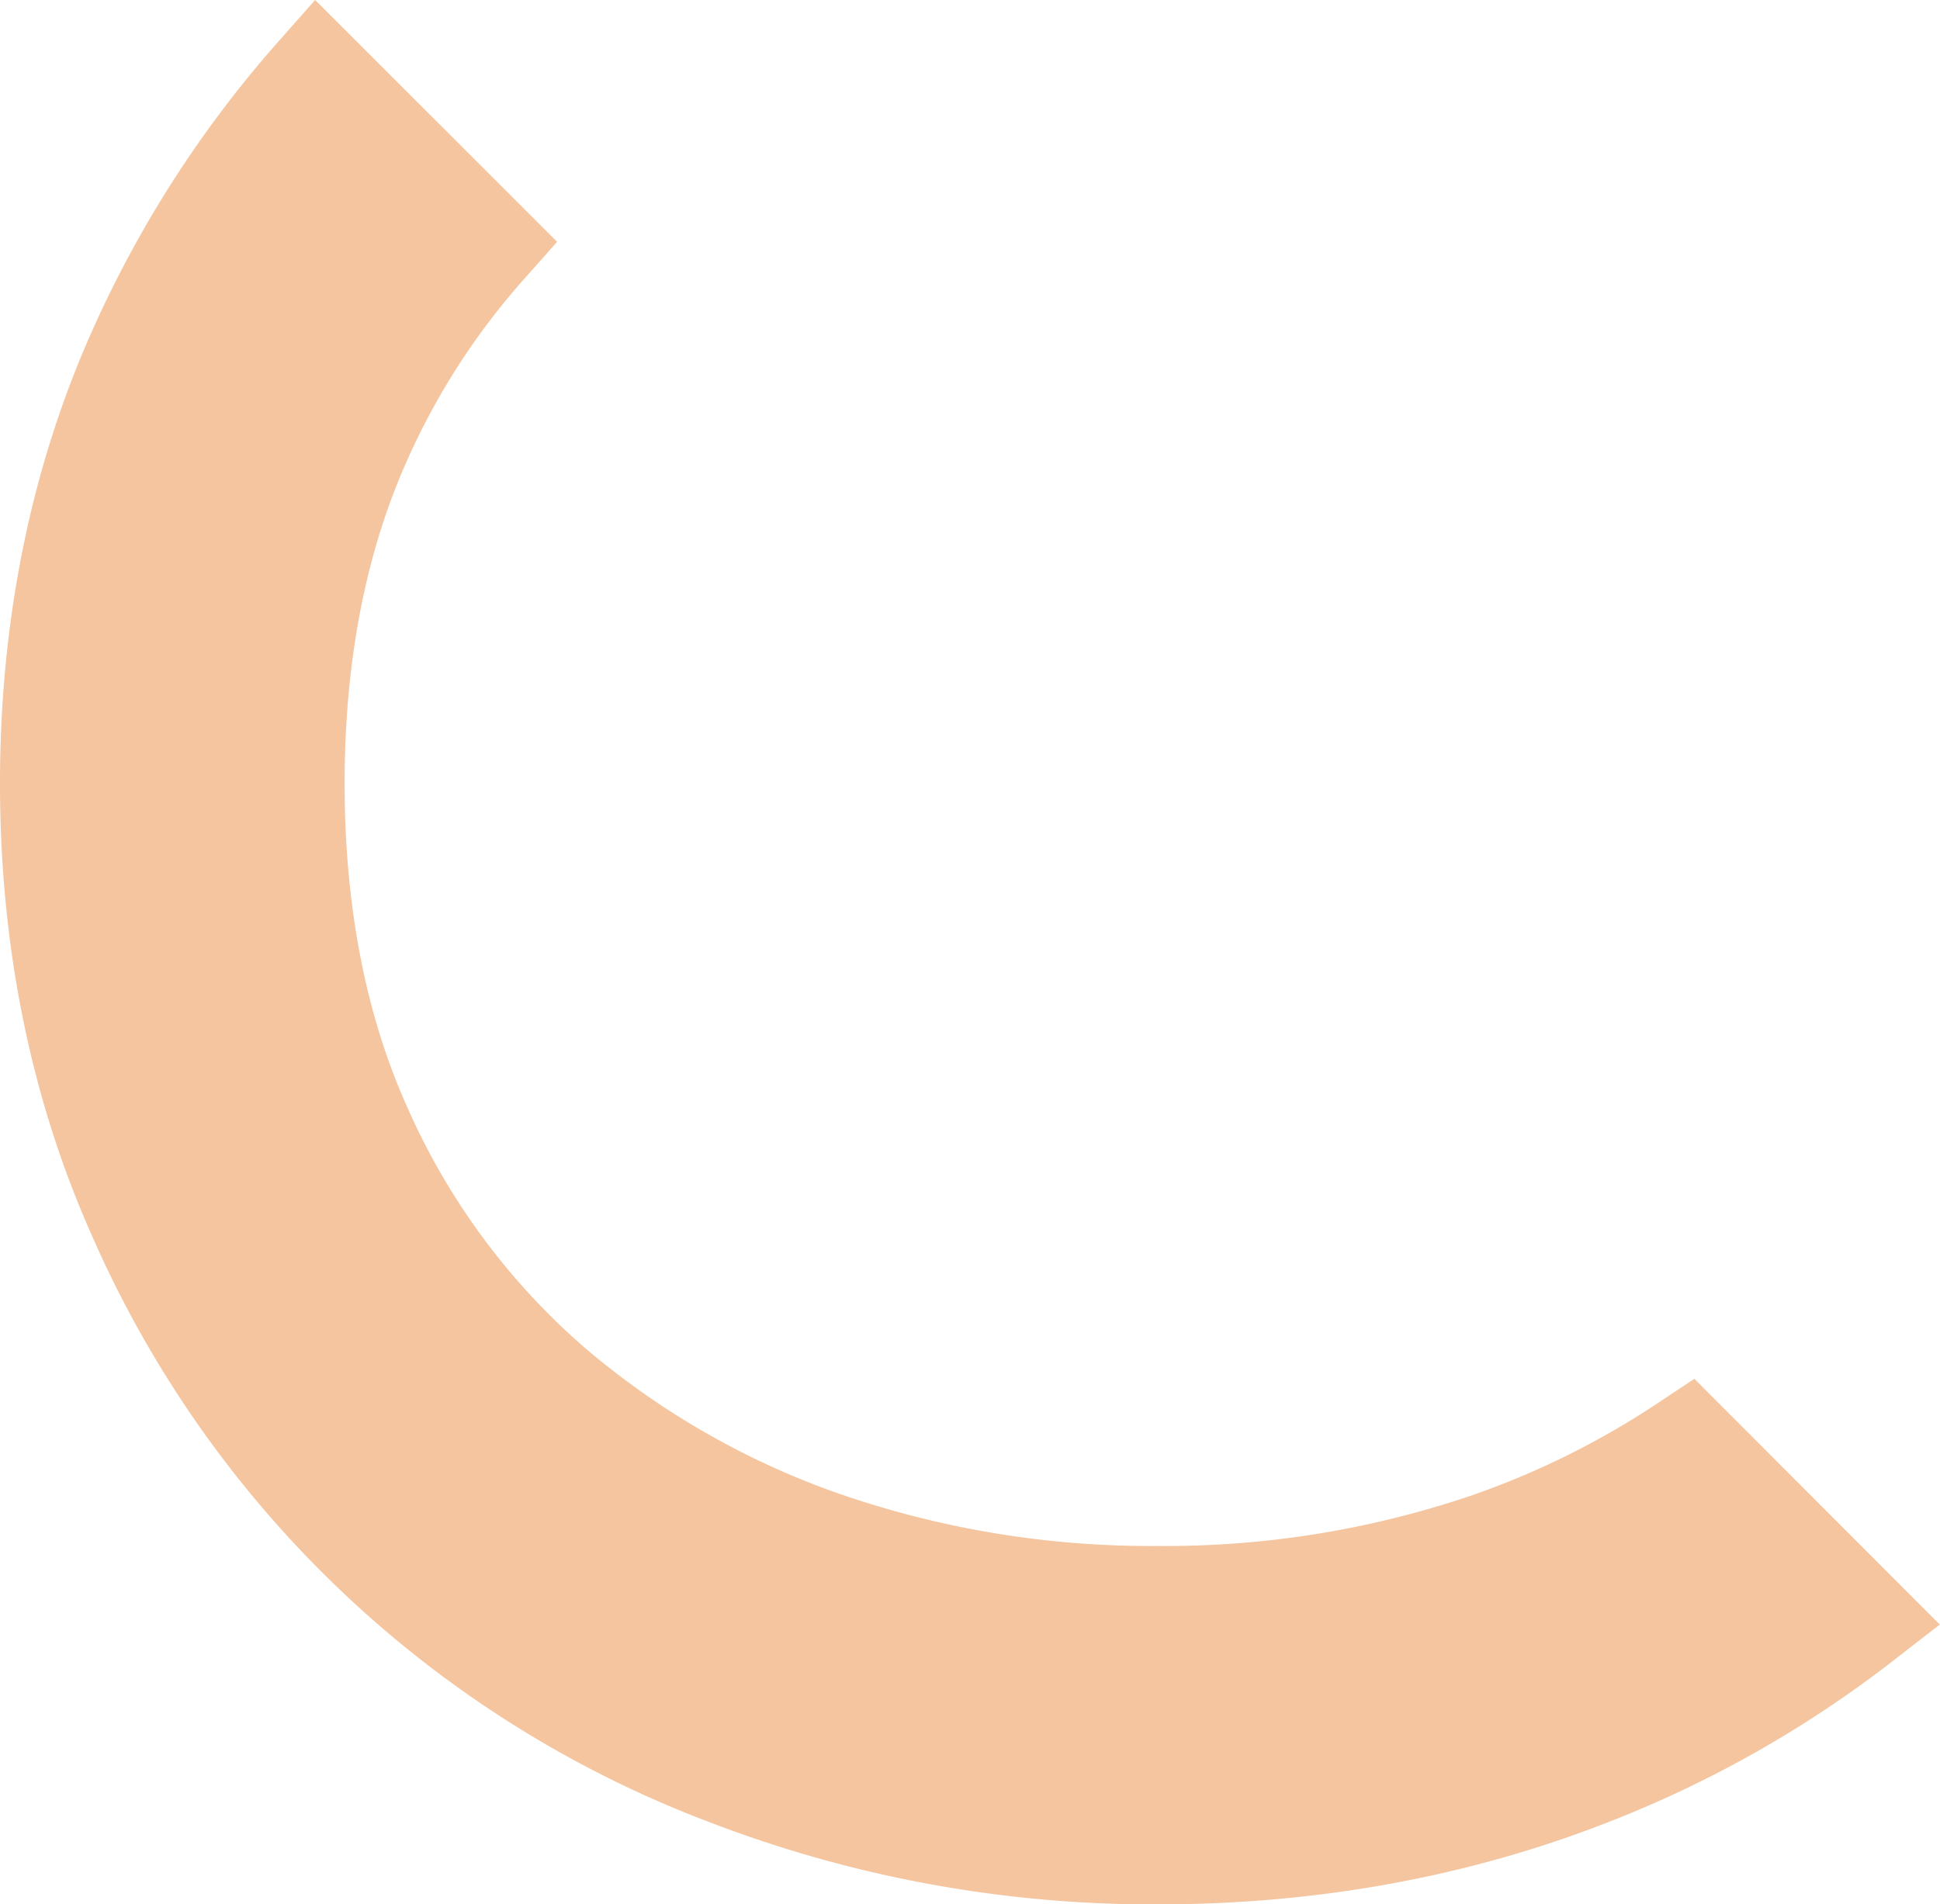 <svg xmlns="http://www.w3.org/2000/svg" viewBox="0 0 337.77 331.62"><defs><style>.cls-1{fill:#f4c59e;}</style></defs><g id="Layer_2" data-name="Layer 2"><g id="Layer_1-2" data-name="Layer 1"><path class="cls-1" d="M288.44,244.46a143.16,143.16,0,0,1-31.64,15.75,165.55,165.55,0,0,1-55.21,9,165.64,165.64,0,0,1-55.21-9,138.88,138.88,0,0,1-44.92-25.82,118.8,118.8,0,0,1-30.35-41.13C63.71,177,60,157.88,60,136.43s3.74-40.57,11.14-56.84A121.91,121.91,0,0,1,91,48.87l6-6.76L54.87,0,48.12,7.63A196.79,196.79,0,0,0,16,57.71C5.39,81.51,0,108,0,136.43s5.39,54.91,16,78.72a191.11,191.11,0,0,0,107.7,102.22,214.94,214.94,0,0,0,77.85,14.25c27.74,0,54.08-4.79,78.3-14.26a197.32,197.32,0,0,0,49.3-27.81l8.58-6.66L295,240.1Z"/></g></g></svg>